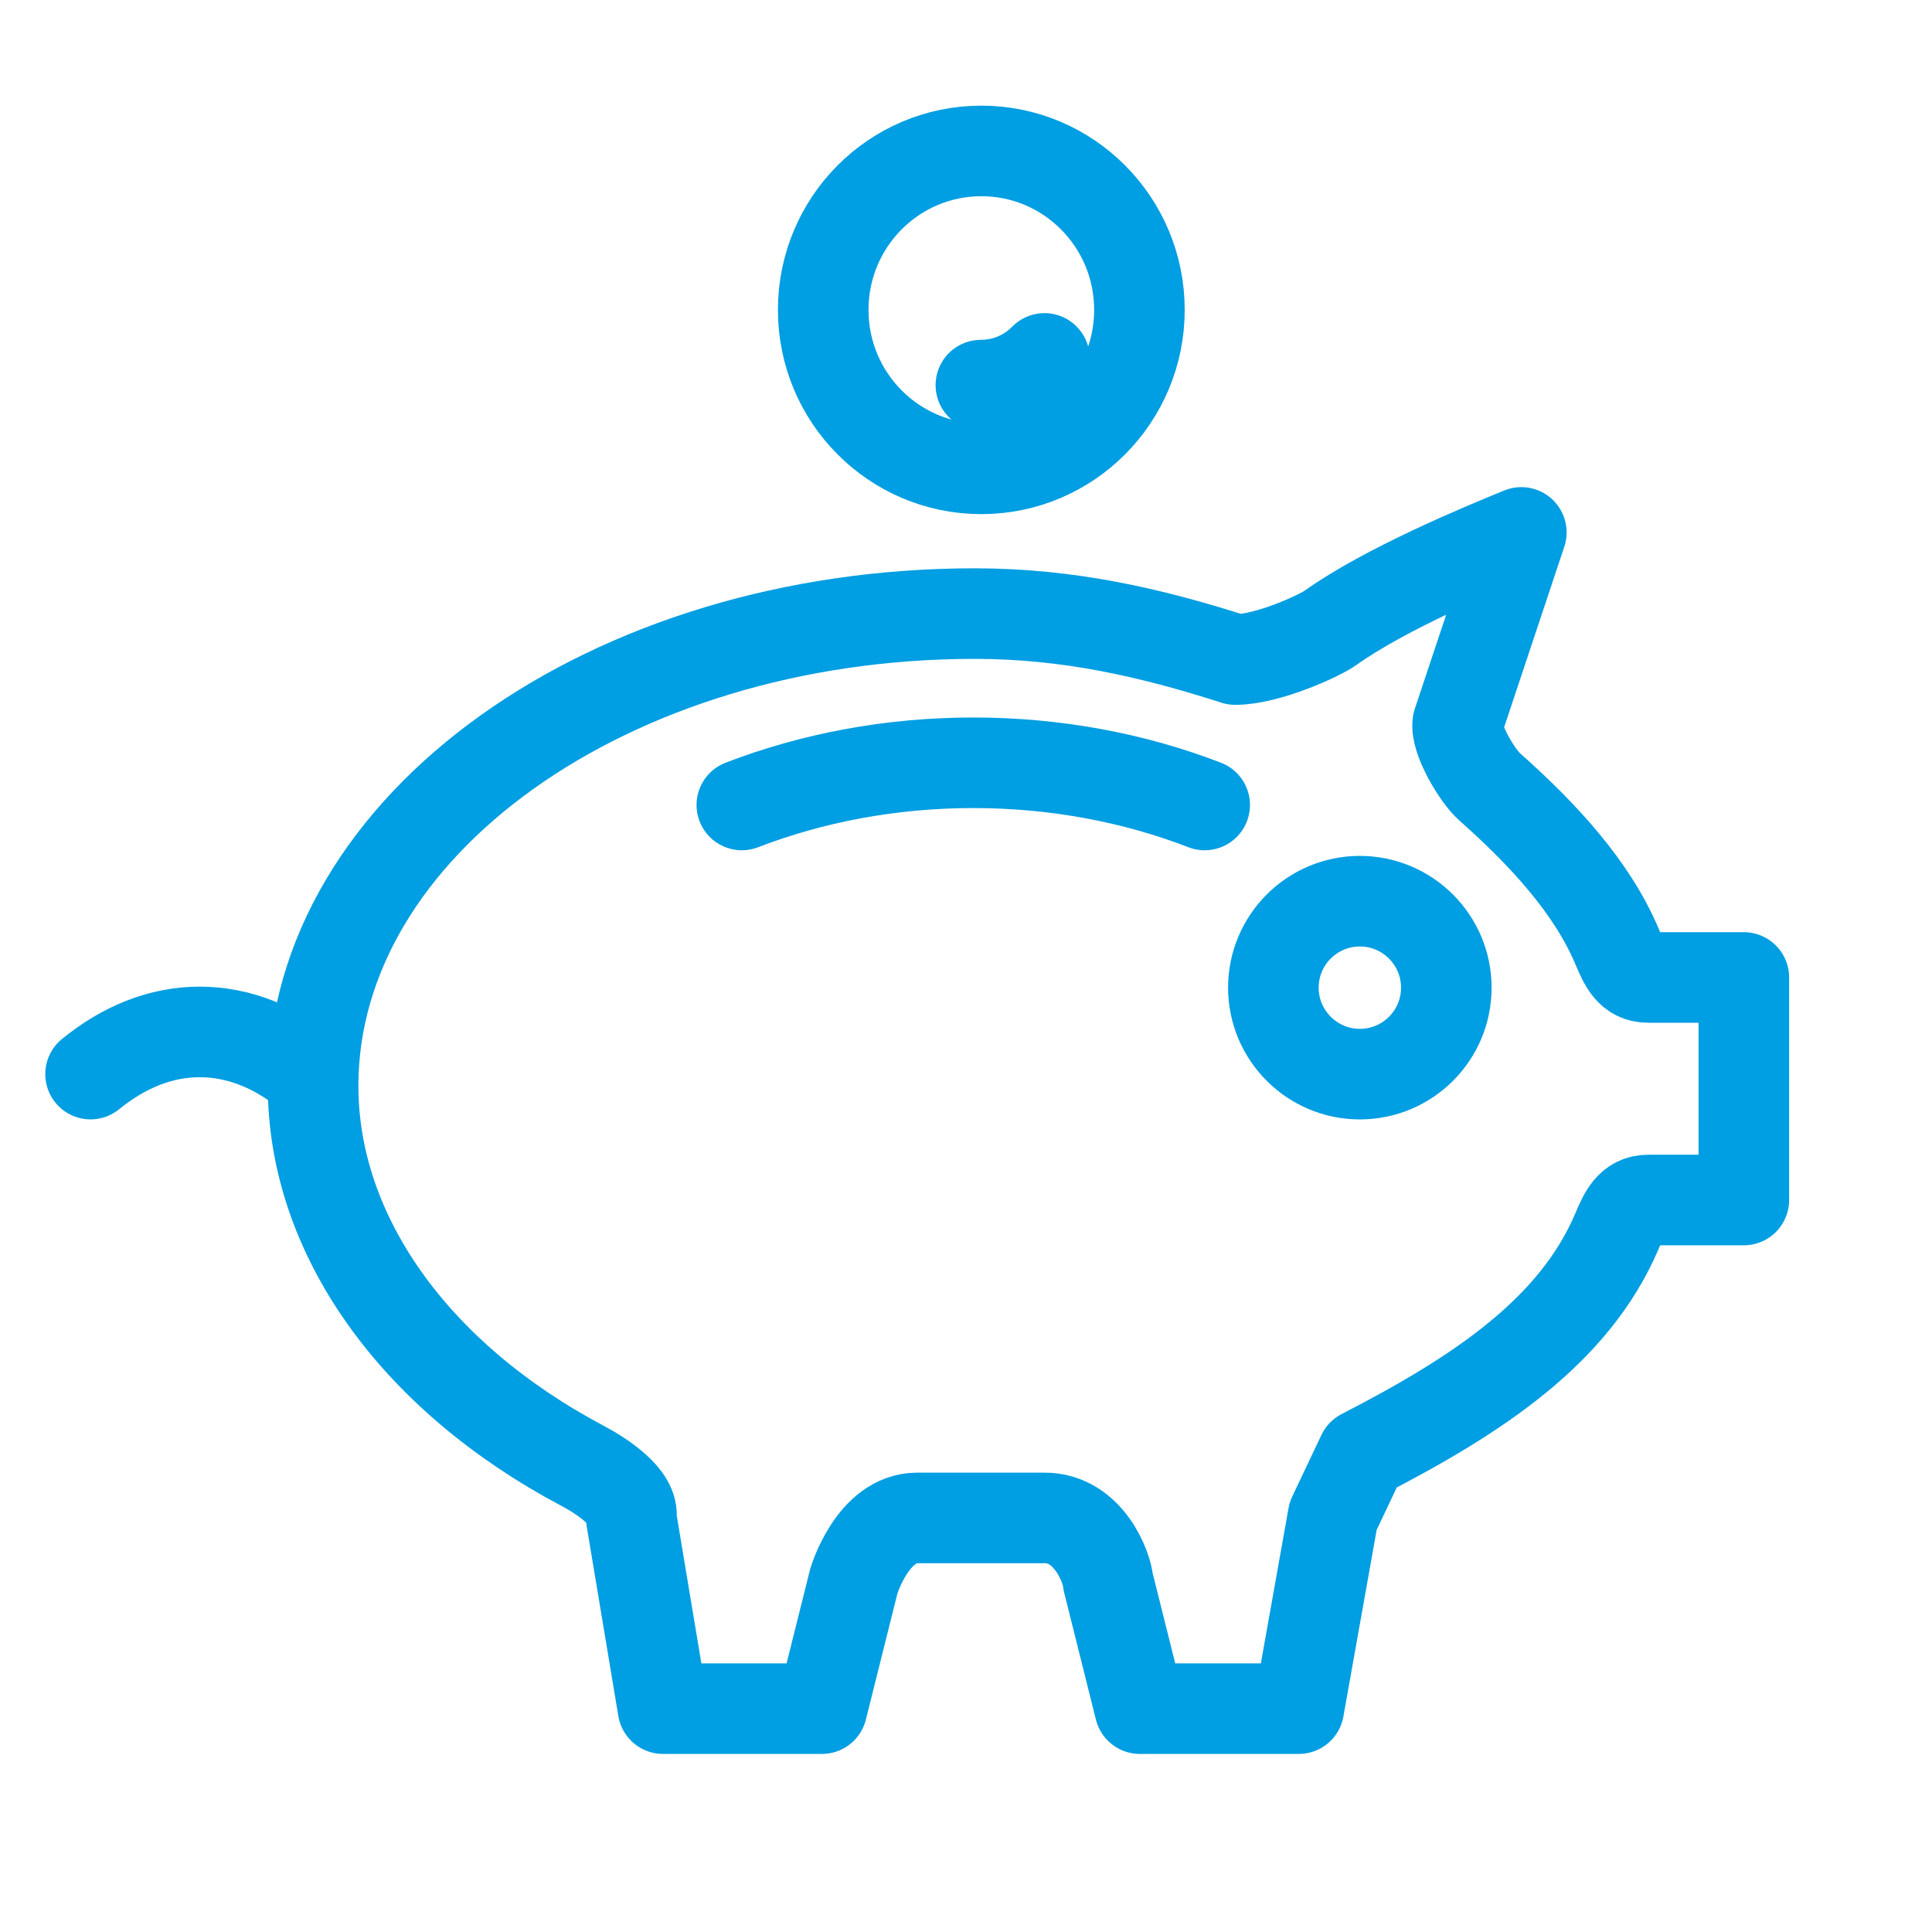 <svg width="64" height="64" viewBox="0 0 64 64" fill="none" xmlns="http://www.w3.org/2000/svg">
<path d="M34.6 11.873C34.066 12.421 33.315 12.758 32.493 12.758M39.907 26.666C37.597 25.774 34.993 25.268 32.241 25.268C29.489 25.268 26.891 25.774 24.574 26.666M10.231 35.581C9.143 34.69 7.914 34.184 6.616 34.184C5.317 34.184 4.095 34.69 3 35.581M57.767 39.752H54.693C54.693 39.752 54.629 39.752 54.608 39.752C53.998 39.752 53.801 40.229 53.555 40.805C52.158 44.062 49.034 46.169 45.13 48.176L44.162 50.219L43.024 56.601H37.759L36.706 52.389C36.678 51.968 36.088 50.283 34.6 50.283H30.387C28.899 50.283 28.281 52.389 28.281 52.389L27.228 56.601H21.963L20.91 50.283C21.036 49.602 19.905 48.879 19.295 48.556C13.706 45.593 10.372 40.889 10.372 35.975C10.372 27.346 20.2 20.326 32.283 20.326C35.372 20.326 38.103 20.944 40.918 21.849C41.971 21.849 43.684 21.077 44.077 20.796C45.889 19.505 49.048 18.185 50.396 17.637L48.29 23.956C48.212 24.489 48.943 25.711 49.343 26.062C51.14 27.655 52.734 29.396 53.555 31.327C53.801 31.903 53.99 32.38 54.608 32.38H57.767V39.752ZM47.911 32.717C47.911 34.304 46.626 35.582 45.046 35.582C43.467 35.582 42.182 34.297 42.182 32.717C42.182 31.137 43.467 29.853 45.046 29.853C46.626 29.853 47.911 31.137 47.911 32.717ZM37.745 10.265C37.745 13.174 35.4 15.531 32.508 15.531C29.615 15.531 27.27 13.174 27.27 10.265C27.27 7.357 29.615 5 32.508 5C35.4 5 37.745 7.357 37.745 10.265Z" stroke="#009EE2" stroke-width="3" stroke-linecap="round" stroke-linejoin="round"/>
</svg>

